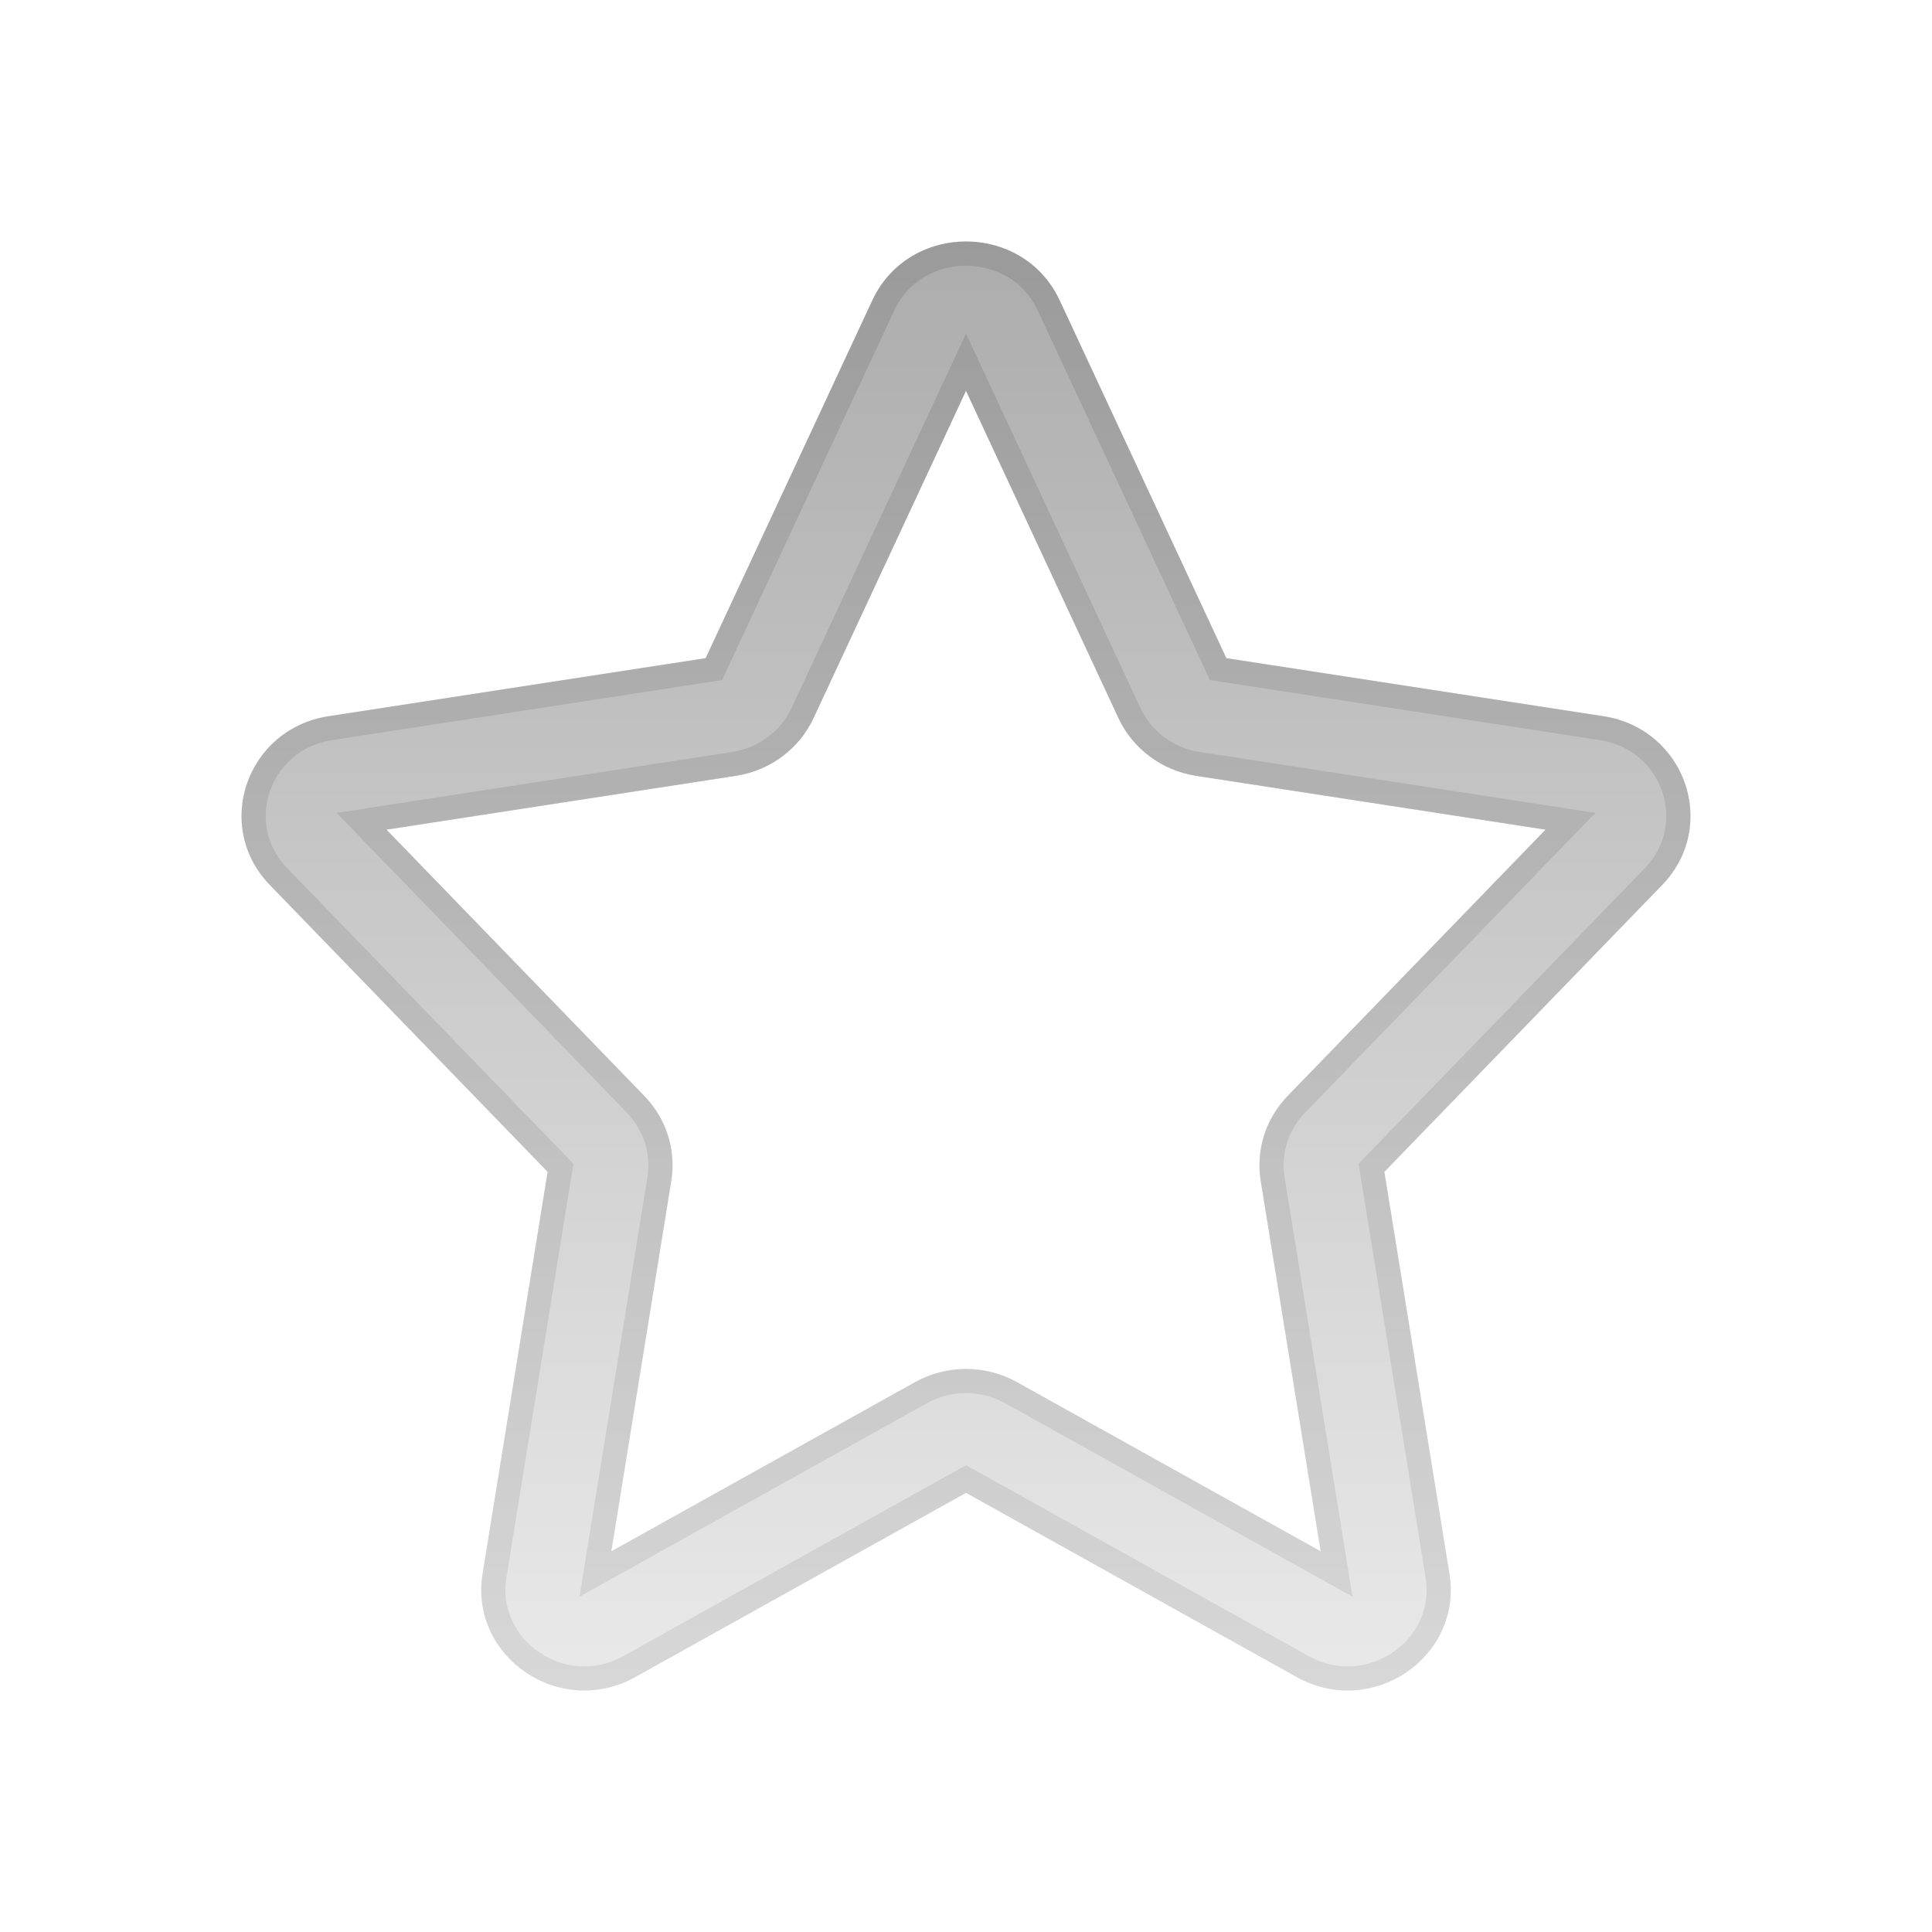<svg width="64" height="64" viewBox="0 0 64 64" fill="none" xmlns="http://www.w3.org/2000/svg">
<path fill-rule="evenodd" clip-rule="evenodd" d="M28.896 9.953C30.109 7.349 33.891 7.349 35.104 9.953L40.624 21.803L53.116 23.726C55.829 24.143 56.95 27.365 55.062 29.315L45.859 38.819L48.014 52.135C48.462 54.897 45.442 56.939 42.957 55.555L32 49.452L21.043 55.555C18.558 56.939 15.539 54.897 15.986 52.135L18.141 38.819L8.938 29.315C7.05 27.365 8.172 24.143 10.884 23.726L23.376 21.803L28.896 9.953ZM32 12.945L26.949 23.789C26.474 24.809 25.507 25.527 24.375 25.701L12.802 27.483L21.345 36.305C22.073 37.057 22.403 38.098 22.237 39.121L20.251 51.389L30.312 45.786C31.358 45.203 32.642 45.203 33.688 45.786L43.749 51.389L41.763 39.121C41.597 38.098 41.927 37.057 42.656 36.305L51.198 27.483L39.625 25.701C38.493 25.527 37.526 24.809 37.051 23.789L32 12.945Z" fill="url(#paint0_linear_1966_89276)" fill-opacity="0.6"/>
<path d="M40.262 21.972L40.352 22.166L40.564 22.198L53.055 24.121C55.459 24.491 56.429 27.329 54.775 29.037L45.571 38.541L45.432 38.685L45.464 38.883L47.62 52.198C48.01 54.611 45.363 56.437 43.151 55.206L32.195 49.103L32 48.995L31.805 49.103L20.849 55.206C18.637 56.437 15.99 54.611 16.381 52.198L18.536 38.883L18.568 38.685L18.429 38.541L9.225 29.037C7.572 27.329 8.541 24.491 10.945 24.121L23.437 22.198L23.648 22.166L23.738 21.972L29.258 10.122C30.328 7.826 33.672 7.826 34.742 10.122L40.262 21.972ZM32.363 12.777L32 11.998L31.637 12.777L26.586 23.62C26.169 24.516 25.317 25.152 24.314 25.306L12.741 27.088L11.976 27.206L12.514 27.761L21.057 36.584C21.699 37.246 21.988 38.16 21.842 39.057L19.856 51.325L19.724 52.141L20.446 51.739L30.506 46.135C31.432 45.62 32.568 45.62 33.494 46.135L43.555 51.739L44.276 52.141L44.144 51.325L42.158 39.057C42.013 38.16 42.301 37.246 42.943 36.584L51.486 27.761L52.024 27.206L51.259 27.088L39.686 25.306C38.684 25.152 37.831 24.516 37.414 23.62L32.363 12.777Z" stroke="url(#paint1_linear_1966_89276)" stroke-opacity="0.4" stroke-width="0.8"/>
<defs>
<linearGradient id="paint0_linear_1966_89276" x1="32" y1="56" x2="32" y2="8" gradientUnits="userSpaceOnUse">
<stop stop-color="#DBDBDB"/>
<stop offset="1" stop-color="#757575"/>
</linearGradient>
<linearGradient id="paint1_linear_1966_89276" x1="32" y1="56" x2="32" y2="8" gradientUnits="userSpaceOnUse">
<stop stop-color="#BDBDBD"/>
<stop offset="1" stop-color="#7F7F7F"/>
</linearGradient>
</defs>
</svg>
